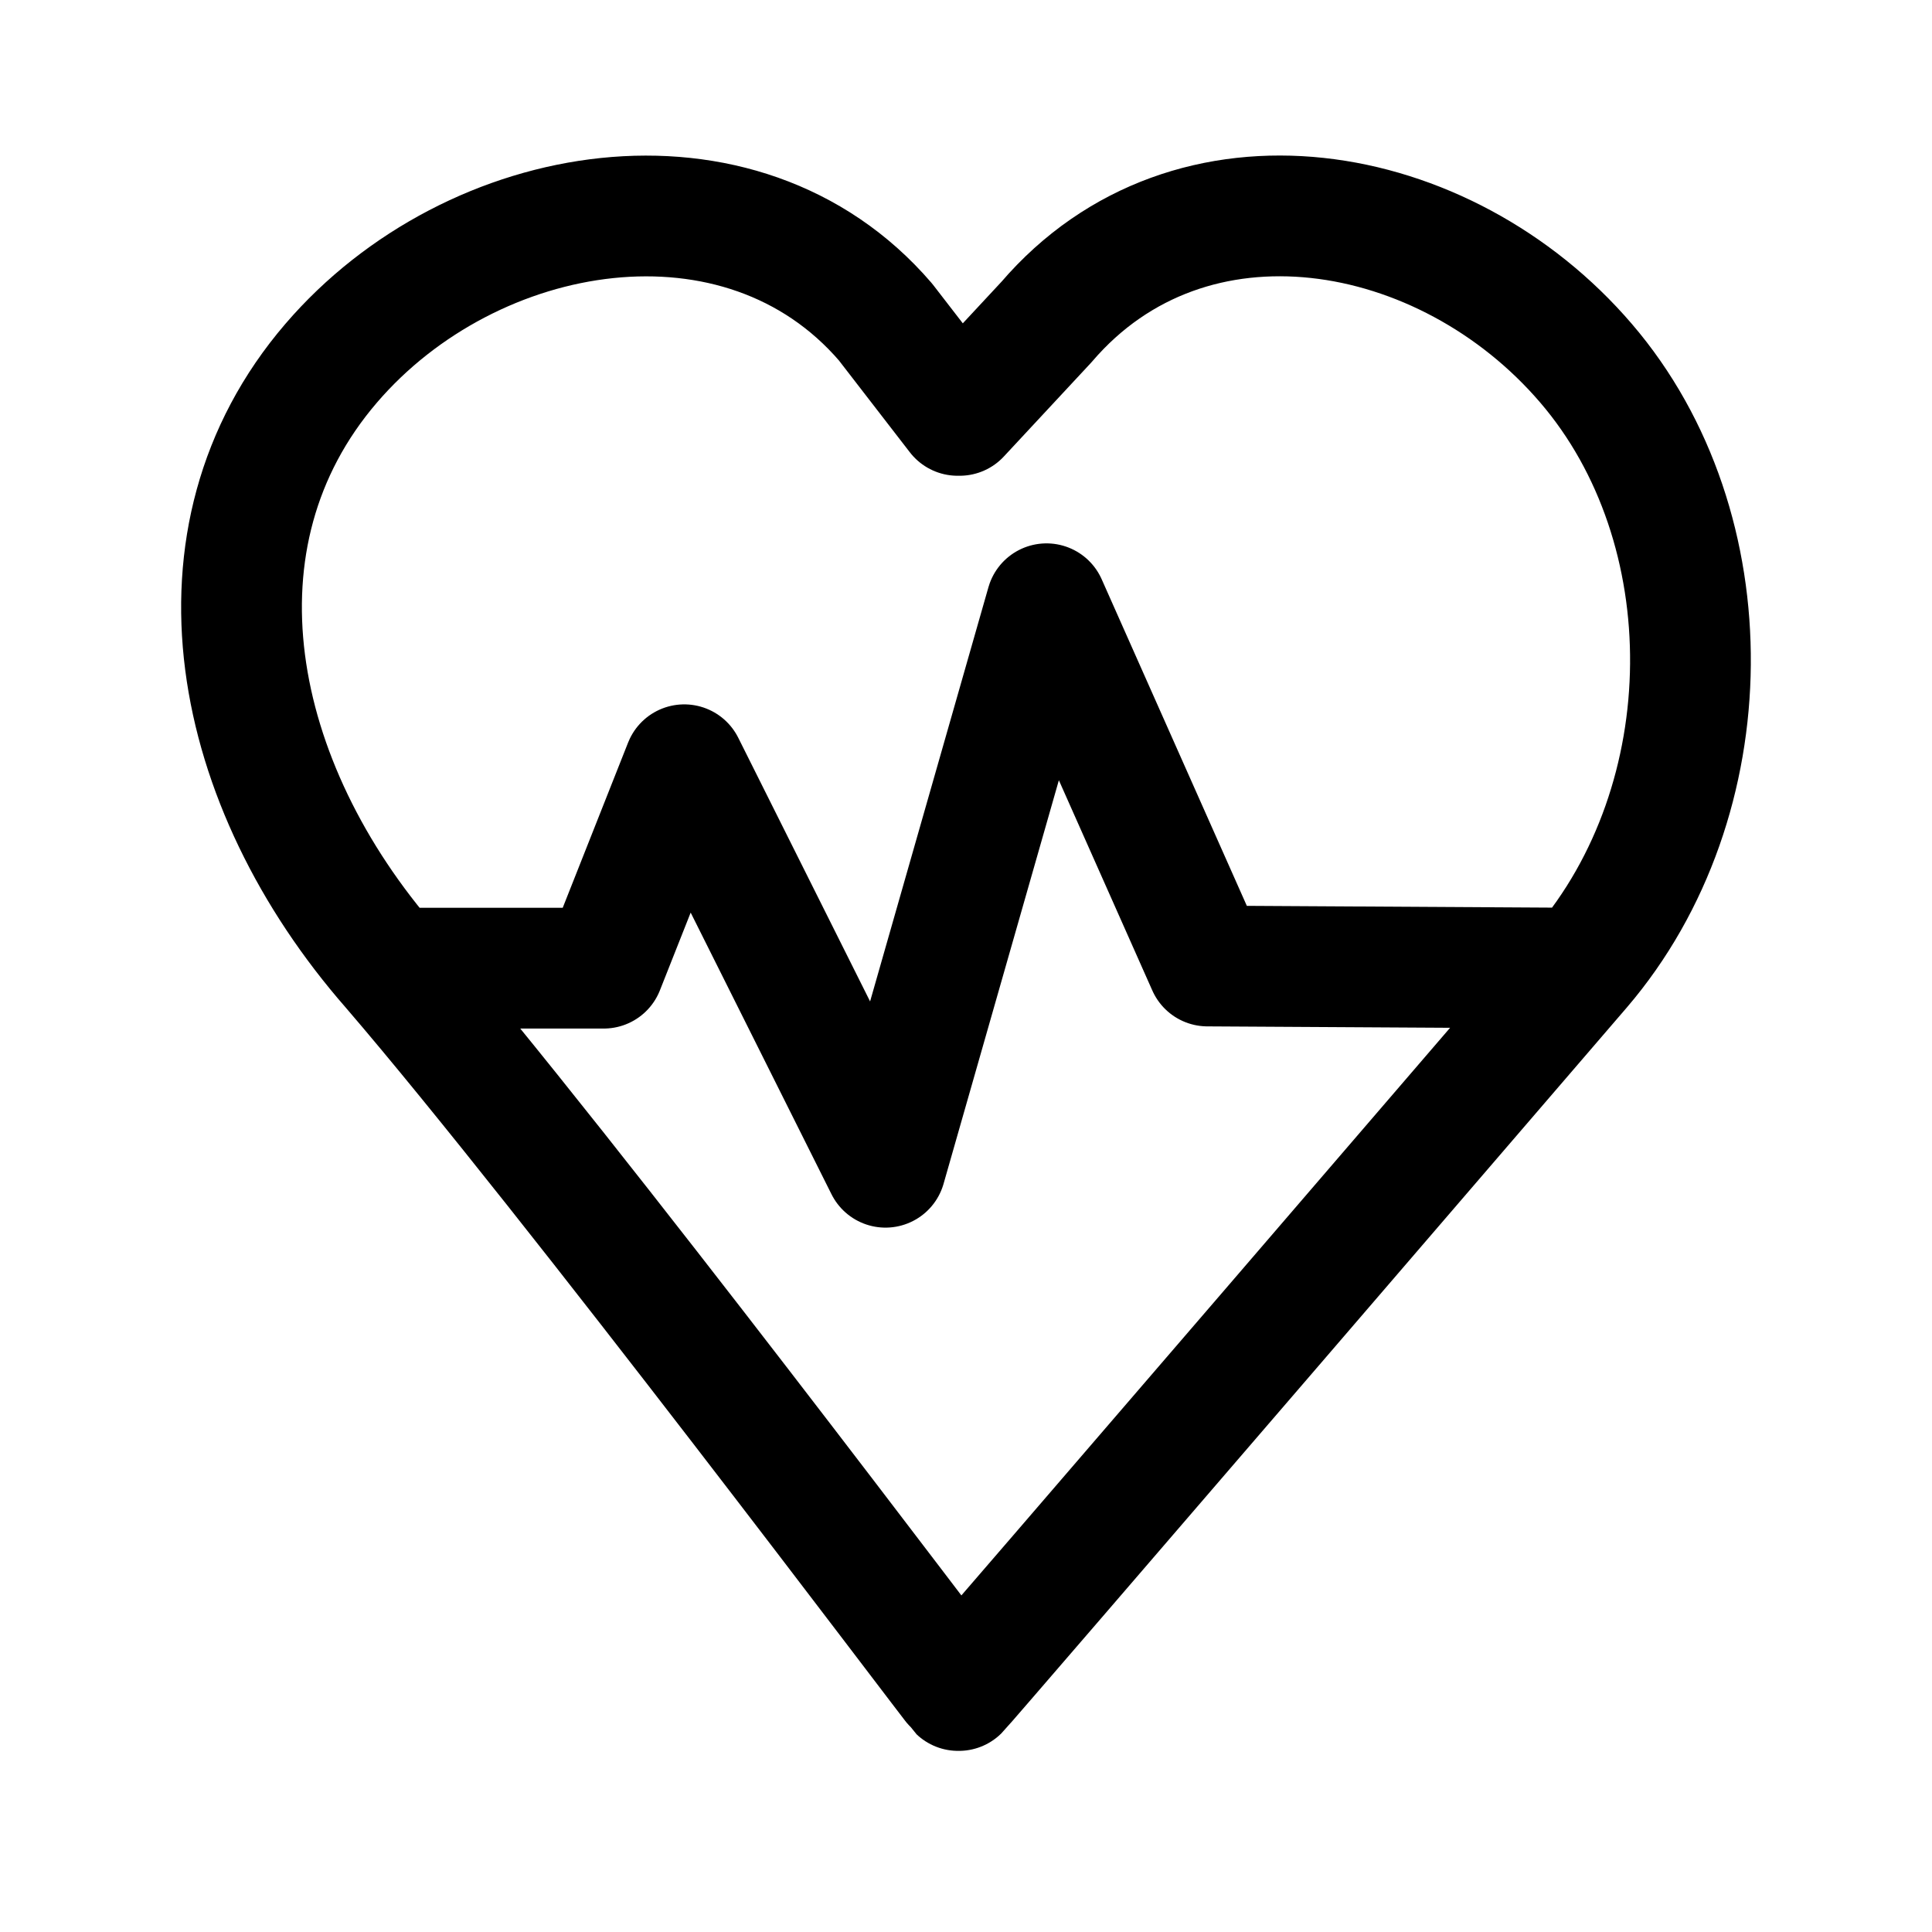 <svg width="24" height="24" viewBox="0 0 24 24" fill="none" xmlns="http://www.w3.org/2000/svg">
<path d="M4.863 12.027C7.1 14.628 11.848 20.949 11.902 21H11.911C11.996 20.916 19.64 12.027 19.64 12.027M4.863 12.027C2.87 9.749 2.257 6.676 4.113 4.513C5.866 2.469 9.209 1.916 11 4L11.896 5.16H11.921L13 4C14.785 1.916 17.95 2.466 19.703 4.513C21.456 6.556 21.428 9.939 19.64 12.027M4.863 12.027H7.5L8.5 9.5L11 14.5L13 7.5L15 12L19.64 12.027" stroke="black" stroke-width="1.5" stroke-linecap="round" stroke-linejoin="round"/>
</svg>
